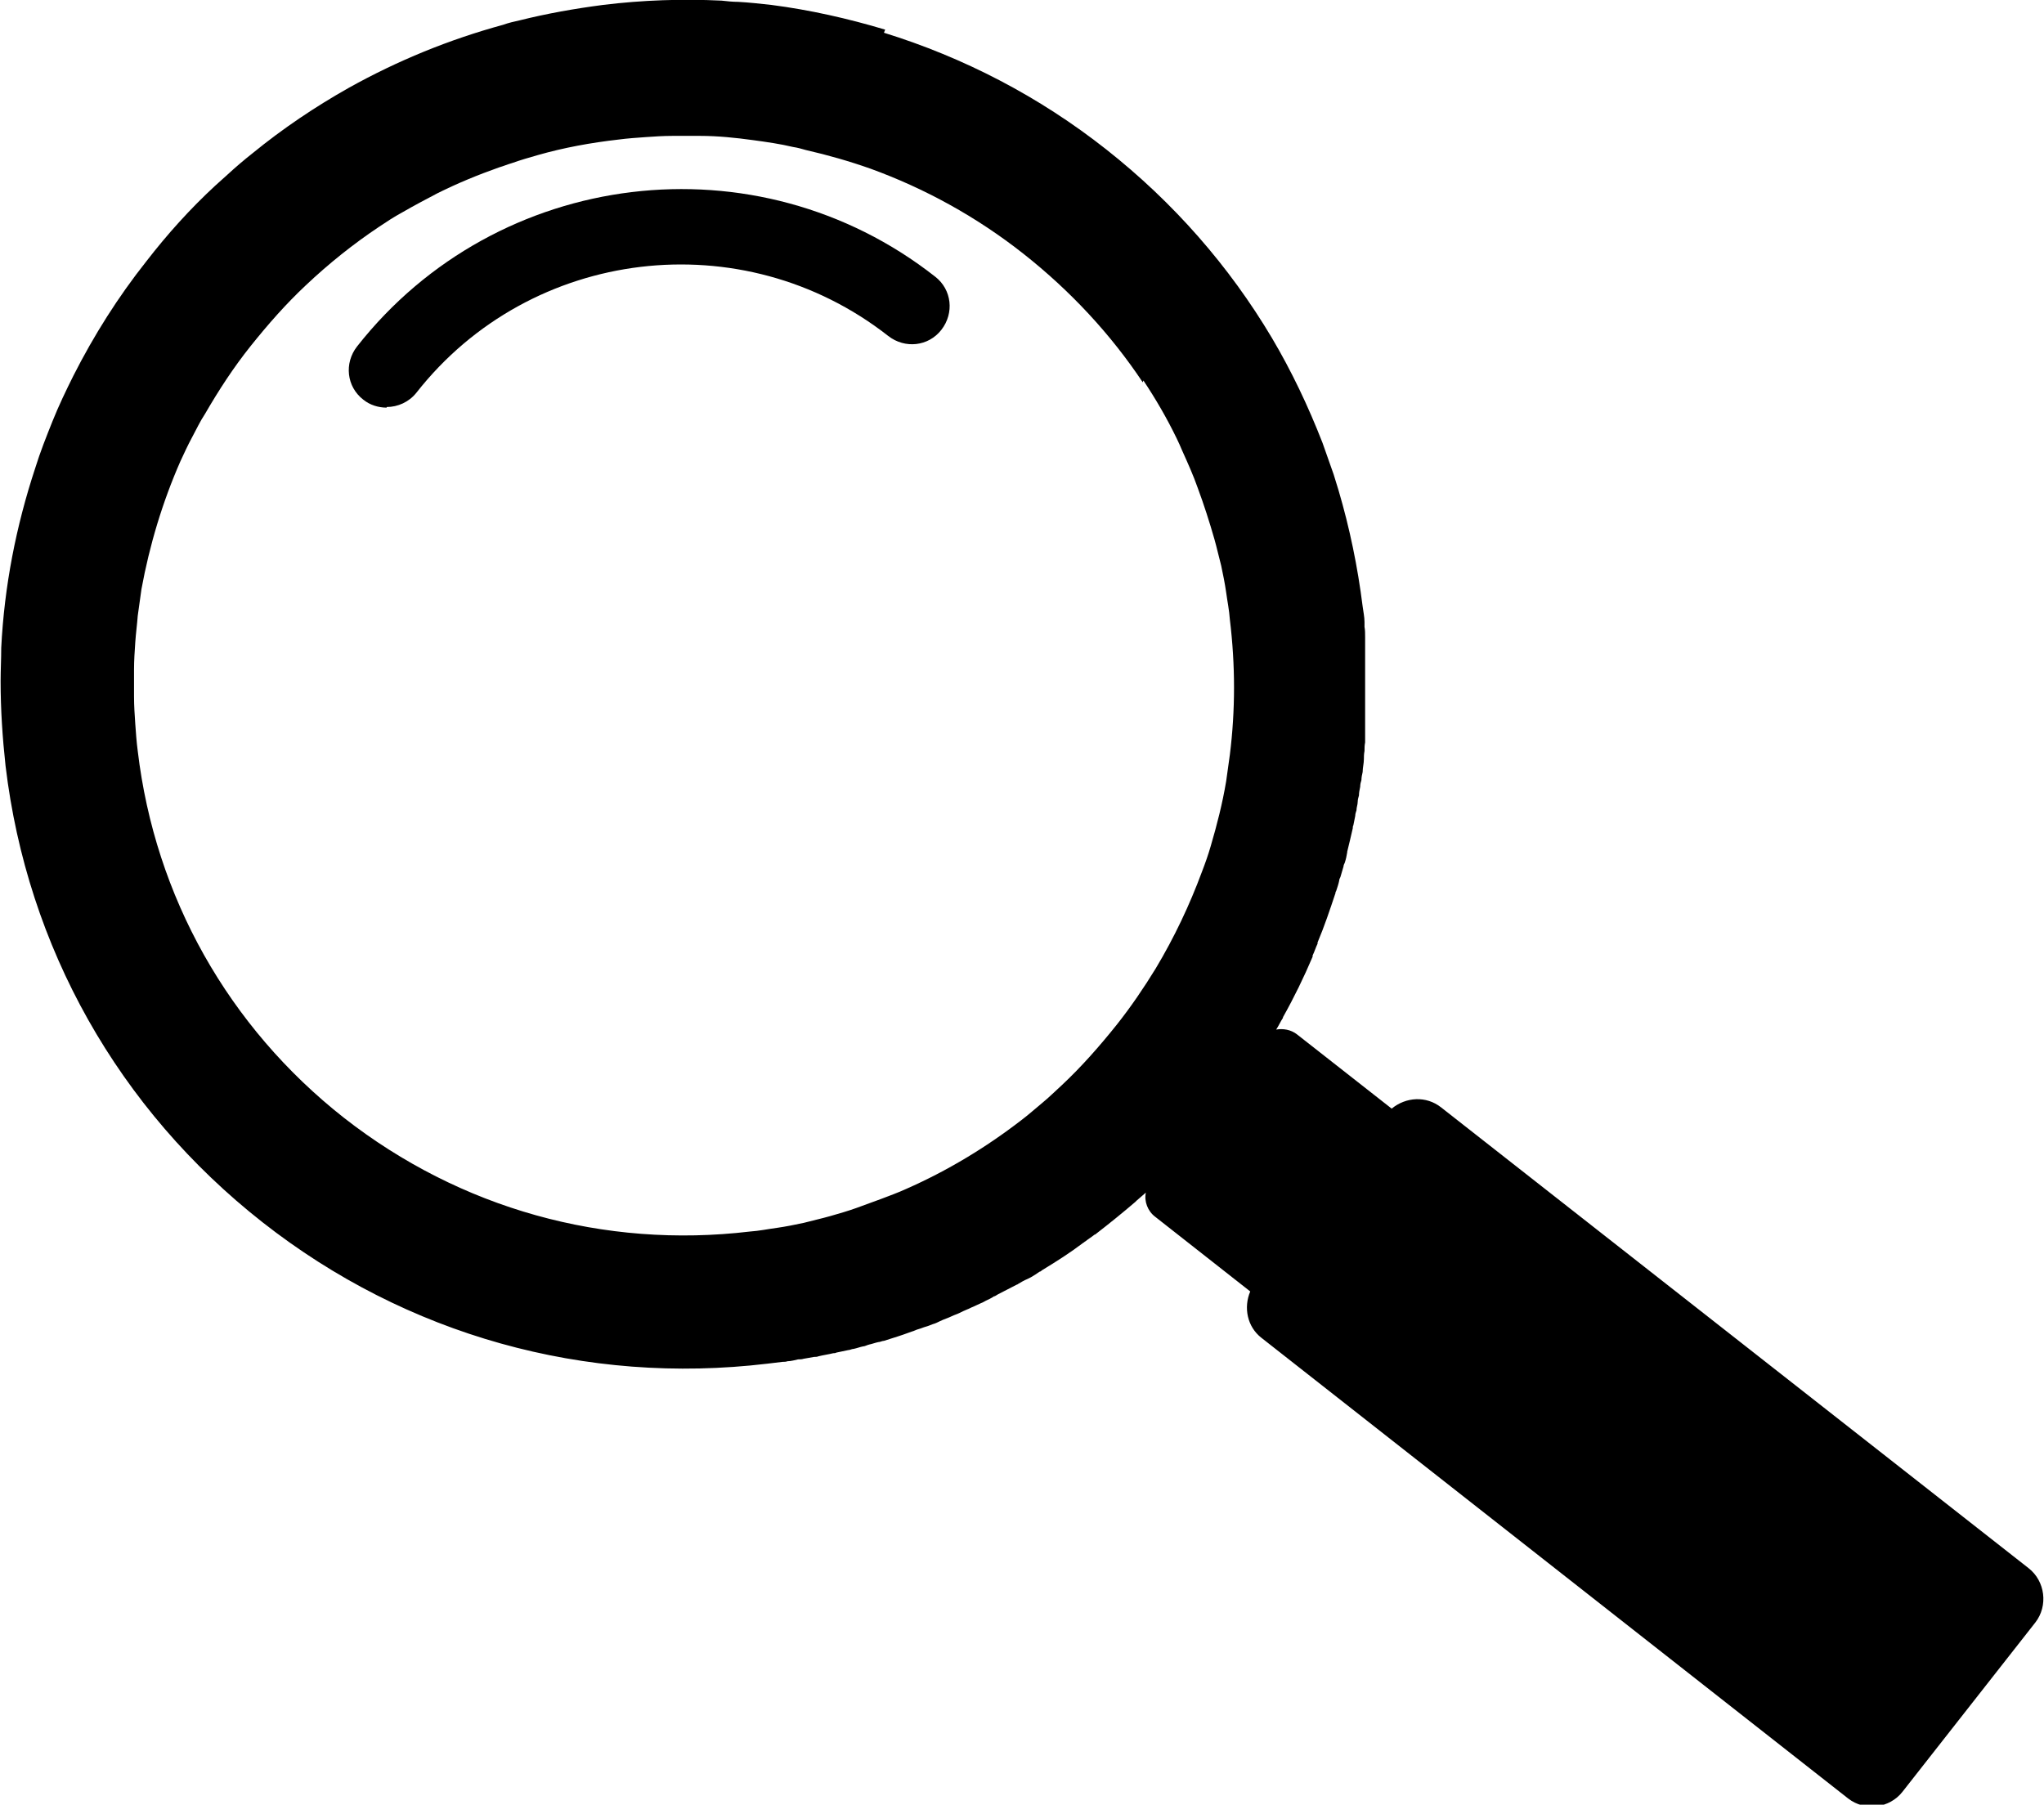 <?xml version="1.0" encoding="UTF-8"?><svg id="_レイヤー_2" xmlns="http://www.w3.org/2000/svg" viewBox="0 0 33.09 29.22"><g id="_レイヤー_1-2"><path d="m14.33.48c-.6-.18-1.22-.32-1.84-.4-.18-.02-.36-.04-.54-.05-.09,0-.18-.01-.27-.02-.63-.03-1.27-.01-1.92.07-.46.06-.91.14-1.35.25-.09.02-.18.04-.26.07-.88.24-1.71.58-2.5,1.02-.55.31-1.07.66-1.56,1.06-.14.11-.28.23-.41.35-.07.06-.13.12-.2.18-.4.37-.77.78-1.11,1.22h0c-.46.58-.85,1.2-1.18,1.85-.12.24-.24.49-.34.74-.1.25-.2.5-.28.76-.31.94-.5,1.91-.55,2.91,0,.18-.01.36-.01.54,0,.46.03.91.08,1.37.35,2.94,1.83,5.56,4.16,7.39,2.33,1.83,5.23,2.64,8.17,2.29.08-.01.17-.02.25-.03.03,0,.05,0,.08-.01.06,0,.12-.02.17-.03.03,0,.06,0,.09-.01.06-.01.12-.02.17-.03.02,0,.05,0,.07-.01.08-.02.16-.03.24-.05.02,0,.03,0,.05-.01.06-.01.13-.03.19-.04.03,0,.06-.02.09-.02.05-.01.1-.03.15-.04.03,0,.06-.02.1-.03.05-.01.1-.03.15-.04.03,0,.06-.02.09-.02.07-.02.15-.05.22-.07.03-.01.06-.02.09-.03.05-.02.09-.03.14-.05.04-.01.07-.03.11-.04.04-.01.08-.03.12-.04.04-.01.08-.03.11-.04.04-.01.08-.03.12-.05.06-.03.13-.05.19-.08.04-.02.08-.03.12-.05.04-.02.08-.04.13-.06.03-.01.06-.03.09-.04.04-.02.09-.04.13-.06.03-.01.06-.03.08-.04.04-.02.09-.04.13-.07.02,0,.04-.02.06-.03.1-.05.21-.11.31-.16,0,0,.01,0,.02-.01.05-.03.1-.06.15-.08.02-.01.04-.02.06-.03.05-.03.1-.06.14-.09.02,0,.03-.02.05-.03.23-.14.45-.28.66-.44.01,0,.02-.02.03-.02.05-.04.1-.07.15-.11,0,0,.01,0,.02-.01.22-.17.43-.34.64-.52,0,0,.01-.01.02-.02.05-.04.1-.09.15-.13-.03.14.03.3.15.39l1.54,1.21c-.11.26-.05.57.18.75l9.5,7.46c.27.21.67.16.88-.11l2.15-2.74c.21-.27.16-.67-.11-.88l-9.51-7.46c-.24-.19-.57-.17-.8.02l-1.53-1.2c-.1-.08-.23-.1-.34-.08.04-.06.07-.13.11-.19,0,0,0,0,0-.01.18-.32.34-.65.48-.98,0,0,0-.01,0-.02.03-.06.05-.13.08-.19,0,0,0-.02,0-.02.11-.26.2-.53.29-.8,0-.01,0-.02.01-.03.02-.06.04-.12.05-.17,0-.02.01-.04.02-.06.02-.06.03-.11.05-.17,0-.02.01-.04.02-.06.02-.06.03-.11.04-.17,0,0,0,0,0-.01.03-.12.06-.25.09-.38,0-.02,0-.03.01-.05.01-.05.02-.1.03-.15,0-.03.01-.06.02-.09,0-.05.02-.09.02-.14,0-.03.01-.07.02-.1,0-.05.01-.09.02-.14,0-.04.01-.08.02-.11,0-.04.01-.09.02-.13,0-.07.02-.14.02-.21,0-.04,0-.08.01-.13,0-.05,0-.09.01-.14,0-.04,0-.08,0-.11,0-.05,0-.09,0-.14,0-.04,0-.07,0-.11,0-.05,0-.1,0-.15,0-.03,0-.07,0-.1,0-.06,0-.12,0-.18,0-.02,0-.05,0-.07,0-.08,0-.16,0-.25,0-.03,0-.05,0-.08,0-.06,0-.12,0-.17,0-.03,0-.06,0-.09,0-.05,0-.11,0-.16,0-.03,0-.06,0-.09,0-.06,0-.12-.01-.17,0-.03,0-.05,0-.08,0-.08-.02-.17-.03-.25-.08-.64-.21-1.27-.39-1.88-.03-.09-.05-.17-.08-.26-.06-.17-.12-.34-.18-.51-.23-.59-.5-1.16-.82-1.7-.69-1.16-1.59-2.19-2.68-3.05-1.09-.86-2.31-1.49-3.6-1.89Zm4.18,5.68c.2.3.38.61.54.94.03.06.06.13.09.2.09.2.18.4.25.6.1.27.19.55.27.83.04.14.07.28.11.43.03.14.06.29.08.43.02.15.05.29.06.44.09.74.09,1.47,0,2.19-.02.14-.04.29-.06.43-.06.36-.15.71-.25,1.05-.04.14-.09.28-.14.41-.2.54-.45,1.07-.75,1.57-.19.31-.4.62-.63.91-.28.35-.57.68-.89.98-.11.1-.21.2-.32.29s-.22.19-.34.28c-.57.44-1.2.82-1.86,1.11-.13.06-.27.11-.4.16-.14.05-.27.1-.41.15-.14.05-.28.09-.42.13-.14.04-.28.07-.43.11-.14.03-.29.06-.43.08-.15.02-.29.05-.44.06-2.36.28-4.69-.37-6.57-1.84-1.87-1.47-3.06-3.58-3.34-5.94-.02-.15-.03-.3-.04-.44-.01-.15-.02-.29-.02-.44,0-.15,0-.29,0-.44s.01-.29.02-.44c.01-.15.03-.29.04-.43.02-.14.04-.29.06-.43.13-.71.34-1.41.63-2.07.06-.13.12-.26.19-.39.07-.13.13-.26.21-.38.22-.38.46-.75.74-1.1.28-.35.57-.68.89-.98.37-.35.77-.67,1.19-.95.12-.08.24-.16.37-.23.19-.11.38-.21.57-.31.32-.16.66-.3,1-.42.07-.02.14-.05.21-.07.14-.05.28-.09.42-.13.42-.12.86-.2,1.3-.25.15-.02.3-.03.44-.04s.29-.02.44-.02c.15,0,.29,0,.44,0,.29,0,.58.03.87.07.22.03.43.06.64.11.07.01.14.03.21.05.35.08.7.18,1.04.3.88.32,1.72.78,2.48,1.38.76.6,1.41,1.3,1.93,2.08Z"/><path d="m6.26,6.6c-.13,0-.27-.04-.38-.13-.27-.21-.31-.59-.1-.86,2.27-2.89,6.47-3.4,9.36-1.13.27.21.31.59.1.86-.21.27-.59.31-.86.1-2.36-1.85-5.79-1.44-7.64.92-.12.15-.3.23-.48.23Z"/></g></svg>